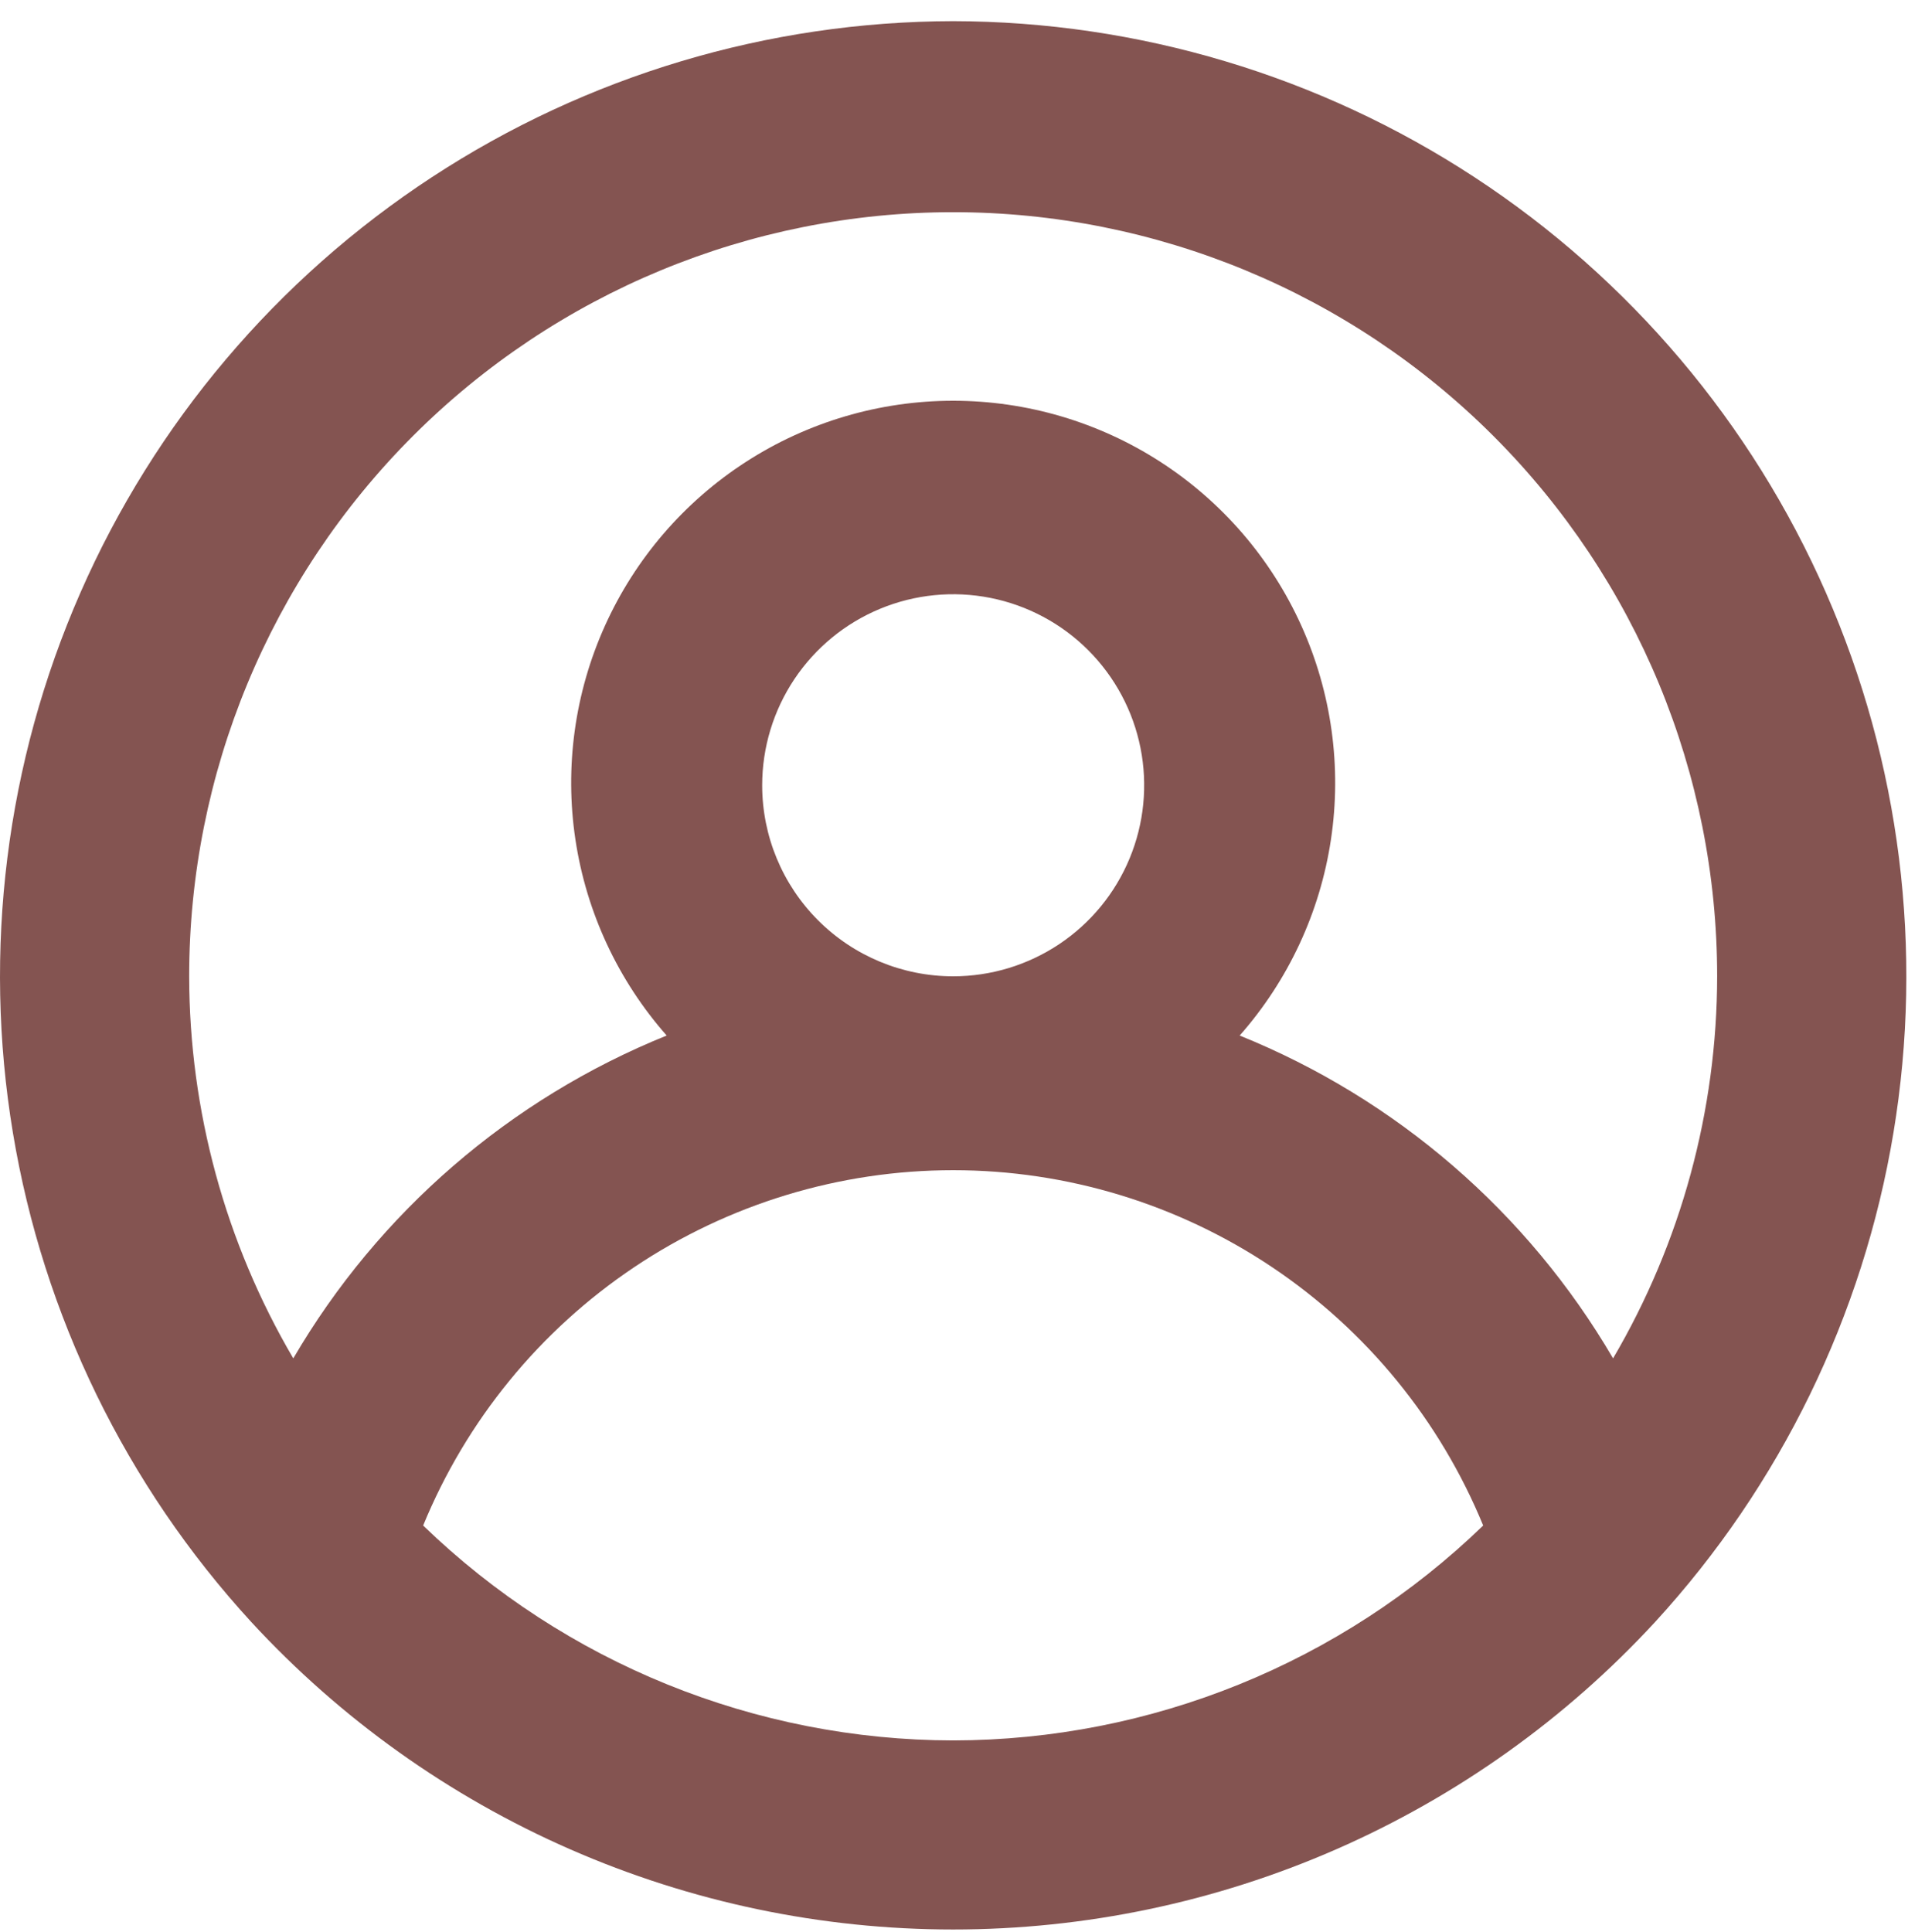 <svg width="80" height="81" viewBox="0 0 80 81" fill="none" xmlns="http://www.w3.org/2000/svg">
<path id="Vector" d="M39.965 0.887C32.199 0.901 24.605 3.174 18.108 7.428C11.61 11.682 6.49 17.734 3.371 24.847C0.252 31.959 -0.731 39.825 0.541 47.486C1.813 55.147 5.285 62.273 10.535 67.996C14.284 72.061 18.835 75.304 23.901 77.523C28.966 79.741 34.435 80.887 39.965 80.887C45.495 80.887 50.965 79.741 56.03 77.523C61.095 75.304 65.646 72.061 69.396 67.996C74.646 62.273 78.118 55.147 79.39 47.486C80.662 39.825 79.678 31.959 76.559 24.847C73.44 17.734 68.32 11.682 61.823 7.428C55.326 3.174 47.731 0.901 39.965 0.887ZM39.965 72.961C31.671 72.949 23.704 69.719 17.742 63.952C19.552 59.545 22.631 55.777 26.588 53.124C30.546 50.472 35.202 49.056 39.965 49.056C44.729 49.056 49.385 50.472 53.342 53.124C57.299 55.777 60.378 59.545 62.188 63.952C56.227 69.719 48.26 72.949 39.965 72.961ZM31.957 32.92C31.957 31.336 32.427 29.788 33.307 28.471C34.187 27.154 35.437 26.127 36.901 25.521C38.364 24.915 39.974 24.756 41.528 25.065C43.081 25.374 44.508 26.137 45.628 27.257C46.748 28.377 47.511 29.804 47.82 31.358C48.129 32.911 47.97 34.521 47.364 35.984C46.758 37.448 45.731 38.699 44.414 39.578C43.097 40.458 41.549 40.928 39.965 40.928C37.841 40.928 35.804 40.084 34.303 38.583C32.801 37.081 31.957 35.044 31.957 32.92ZM67.634 56.945C64.056 50.825 58.55 46.066 51.978 43.411C54.017 41.099 55.345 38.248 55.804 35.2C56.262 32.152 55.832 29.036 54.563 26.227C53.295 23.418 51.243 21.034 48.654 19.362C46.065 17.69 43.048 16.8 39.965 16.8C36.883 16.8 33.866 17.69 31.277 19.362C28.687 21.034 26.635 23.418 25.367 26.227C24.099 29.036 23.668 32.152 24.127 35.2C24.586 38.248 25.914 41.099 27.953 43.411C21.381 46.066 15.874 50.825 12.297 56.945C9.446 52.088 7.939 46.56 7.932 40.928C7.932 32.432 11.307 24.285 17.314 18.277C23.322 12.27 31.47 8.895 39.965 8.895C48.461 8.895 56.609 12.27 62.616 18.277C68.624 24.285 71.998 32.432 71.998 40.928C71.992 46.56 70.485 52.088 67.634 56.945Z" fill="#845451"/>
</svg>
